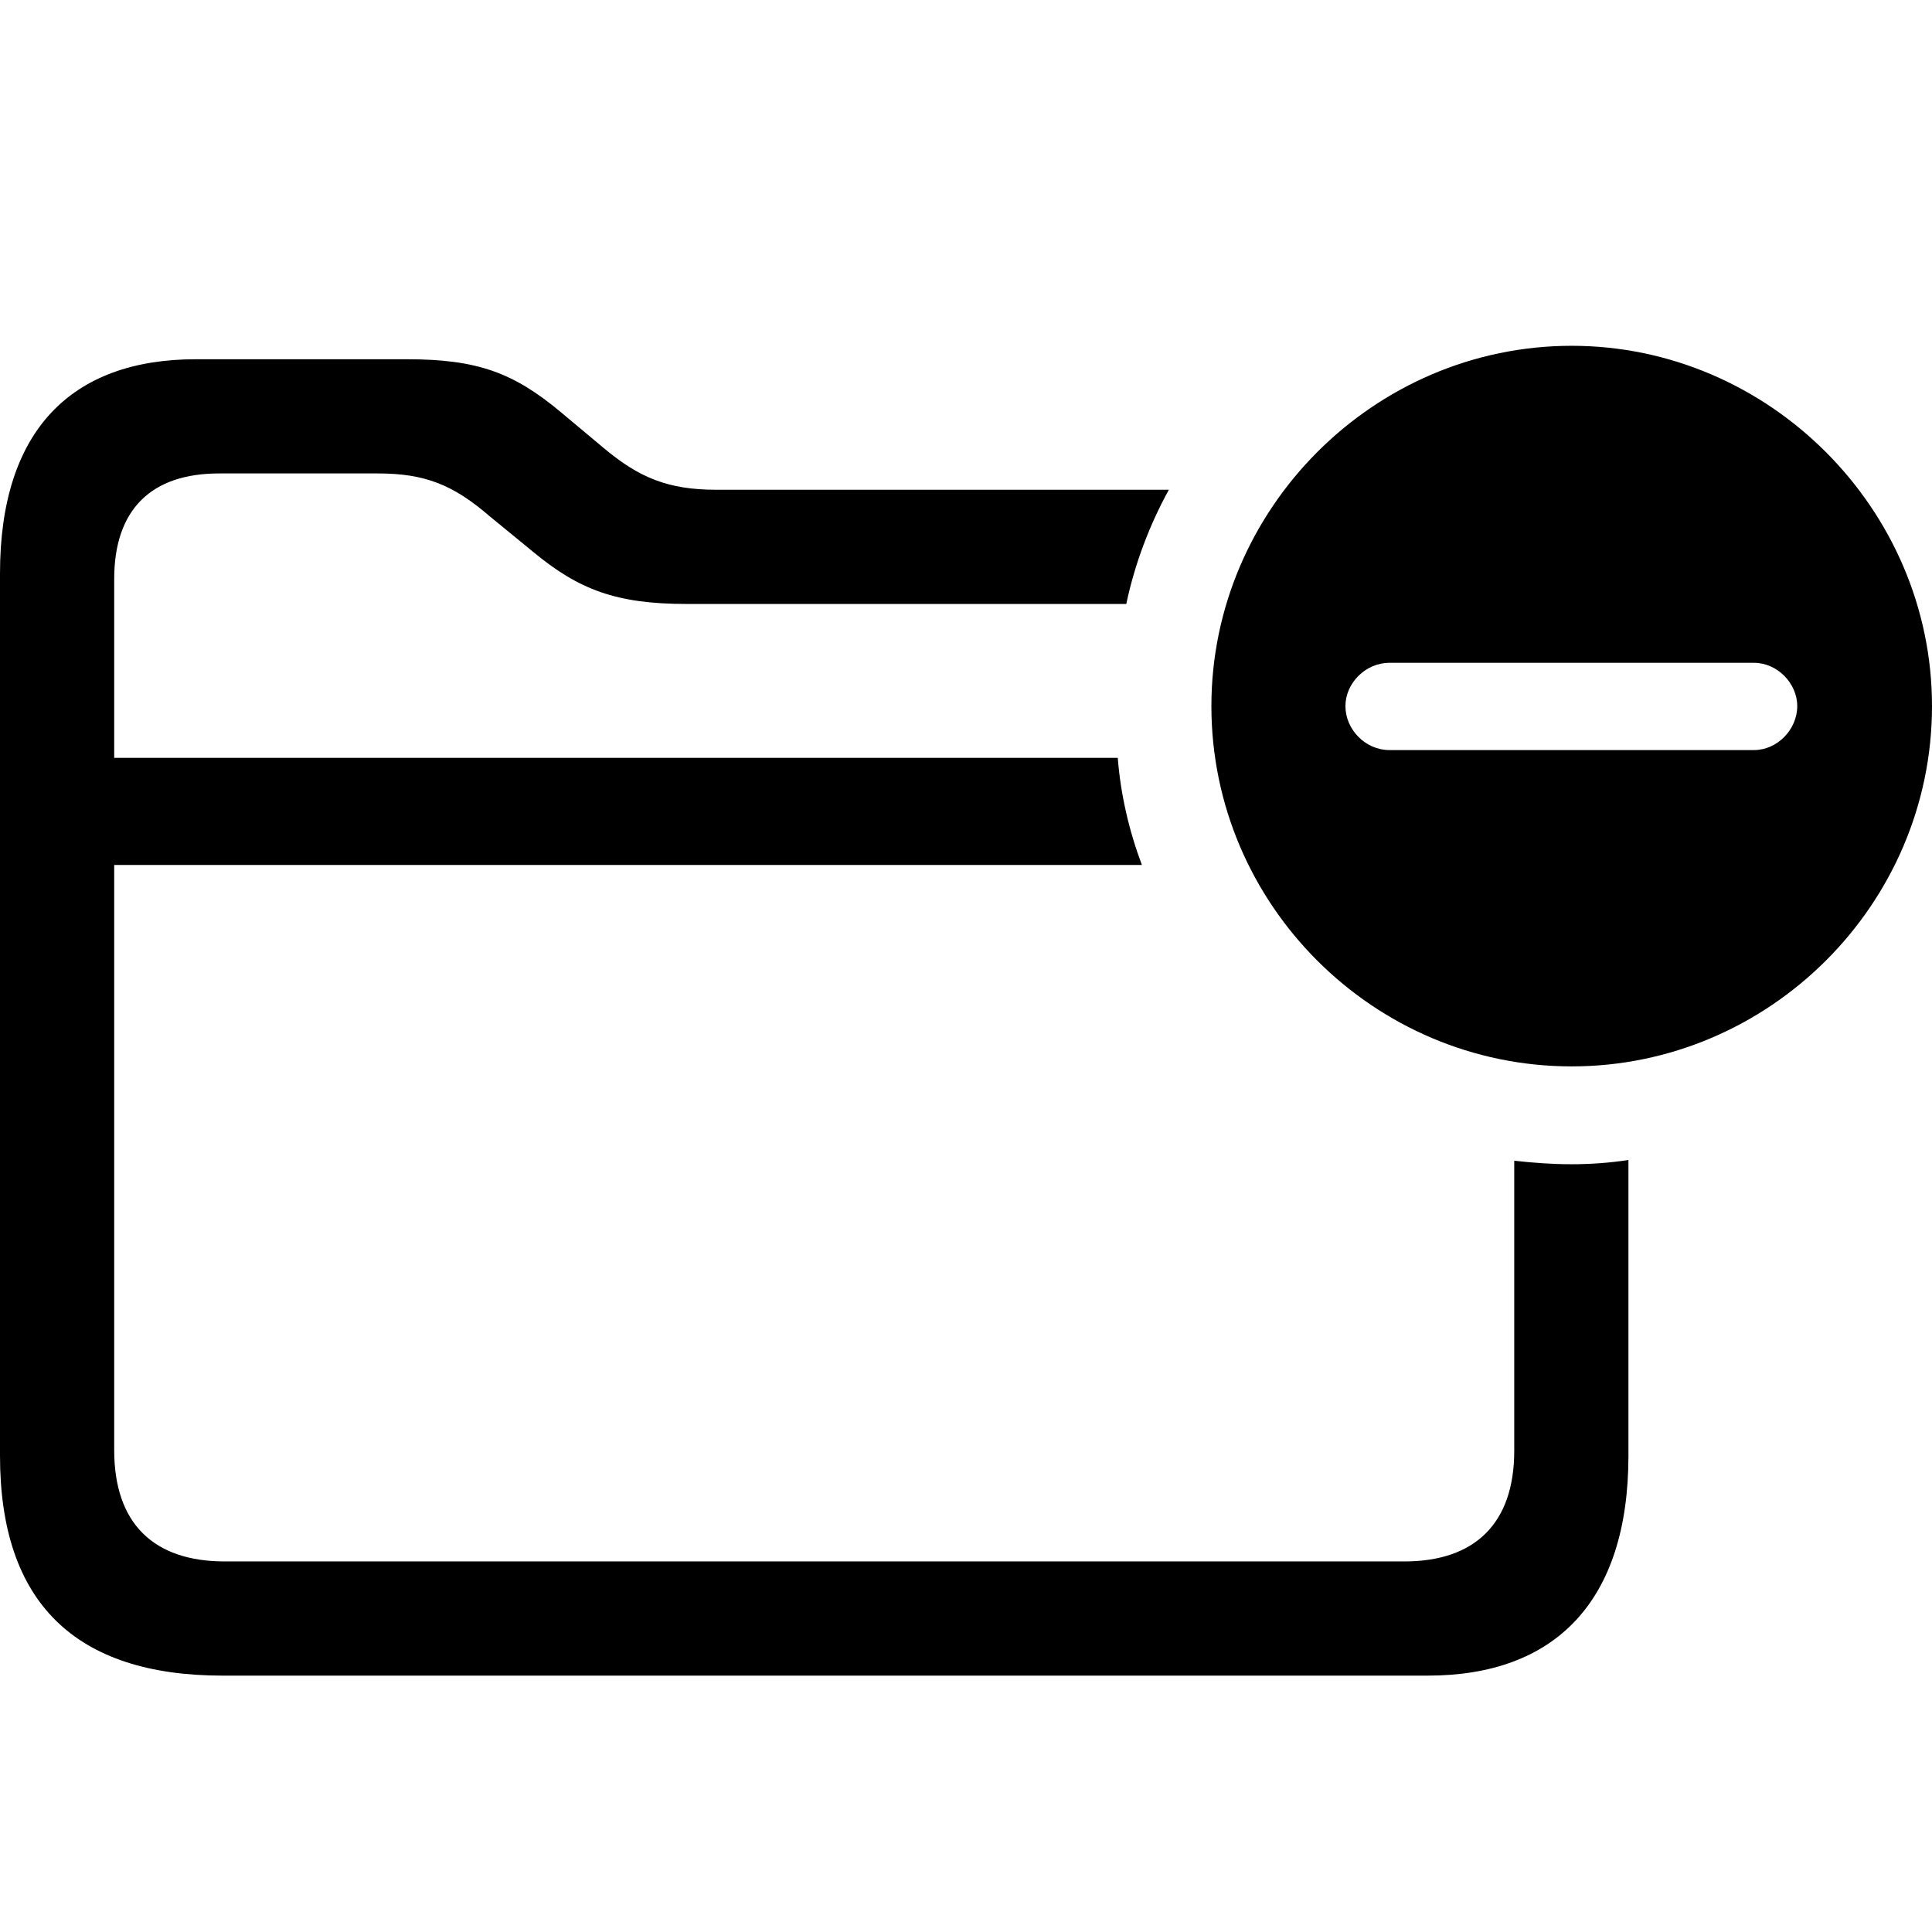 <svg xmlns="http://www.w3.org/2000/svg" width="56" height="56" viewBox="0 0 56 56"><path d="M 45.556 30.91 C 51.272 30.91 56 26.222 56 20.466 C 56 14.751 51.272 10.023 45.556 10.023 C 39.821 10.023 35.113 14.751 35.113 20.466 C 35.113 26.222 39.821 30.91 45.556 30.91 Z M 0 42.196 C 0 46.451 2.179 48.569 6.455 48.569 L 41.383 48.569 C 45.063 48.569 47.201 46.431 47.201 42.196 L 47.201 33.623 C 46.667 33.705 46.112 33.746 45.556 33.746 C 44.981 33.746 44.447 33.705 43.891 33.644 L 43.891 42.052 C 43.891 44.169 42.74 45.259 40.705 45.259 L 6.517 45.259 C 4.461 45.259 3.31 44.169 3.31 42.031 L 3.31 25.071 L 33.098 25.071 C 32.728 24.084 32.482 23.036 32.399 21.967 L 3.31 21.967 L 3.31 16.786 C 3.31 14.751 4.399 13.723 6.352 13.723 L 10.957 13.723 C 12.314 13.723 13.136 14.052 14.185 14.957 L 15.439 15.984 C 16.775 17.095 17.865 17.506 19.9 17.506 L 32.646 17.506 C 32.893 16.334 33.325 15.203 33.88 14.196 L 20.764 14.196 C 19.366 14.196 18.523 13.846 17.495 12.983 L 16.241 11.934 C 14.884 10.804 13.835 10.413 11.8 10.413 L 5.674 10.413 C 2.076 10.413 0 12.469 0 16.622 Z M 40.273 21.741 C 39.574 21.741 38.998 21.144 38.998 20.466 C 38.998 19.808 39.574 19.212 40.273 19.212 L 50.84 19.212 C 51.518 19.212 52.094 19.808 52.094 20.466 C 52.094 21.144 51.518 21.741 50.84 21.741 Z"/></svg>